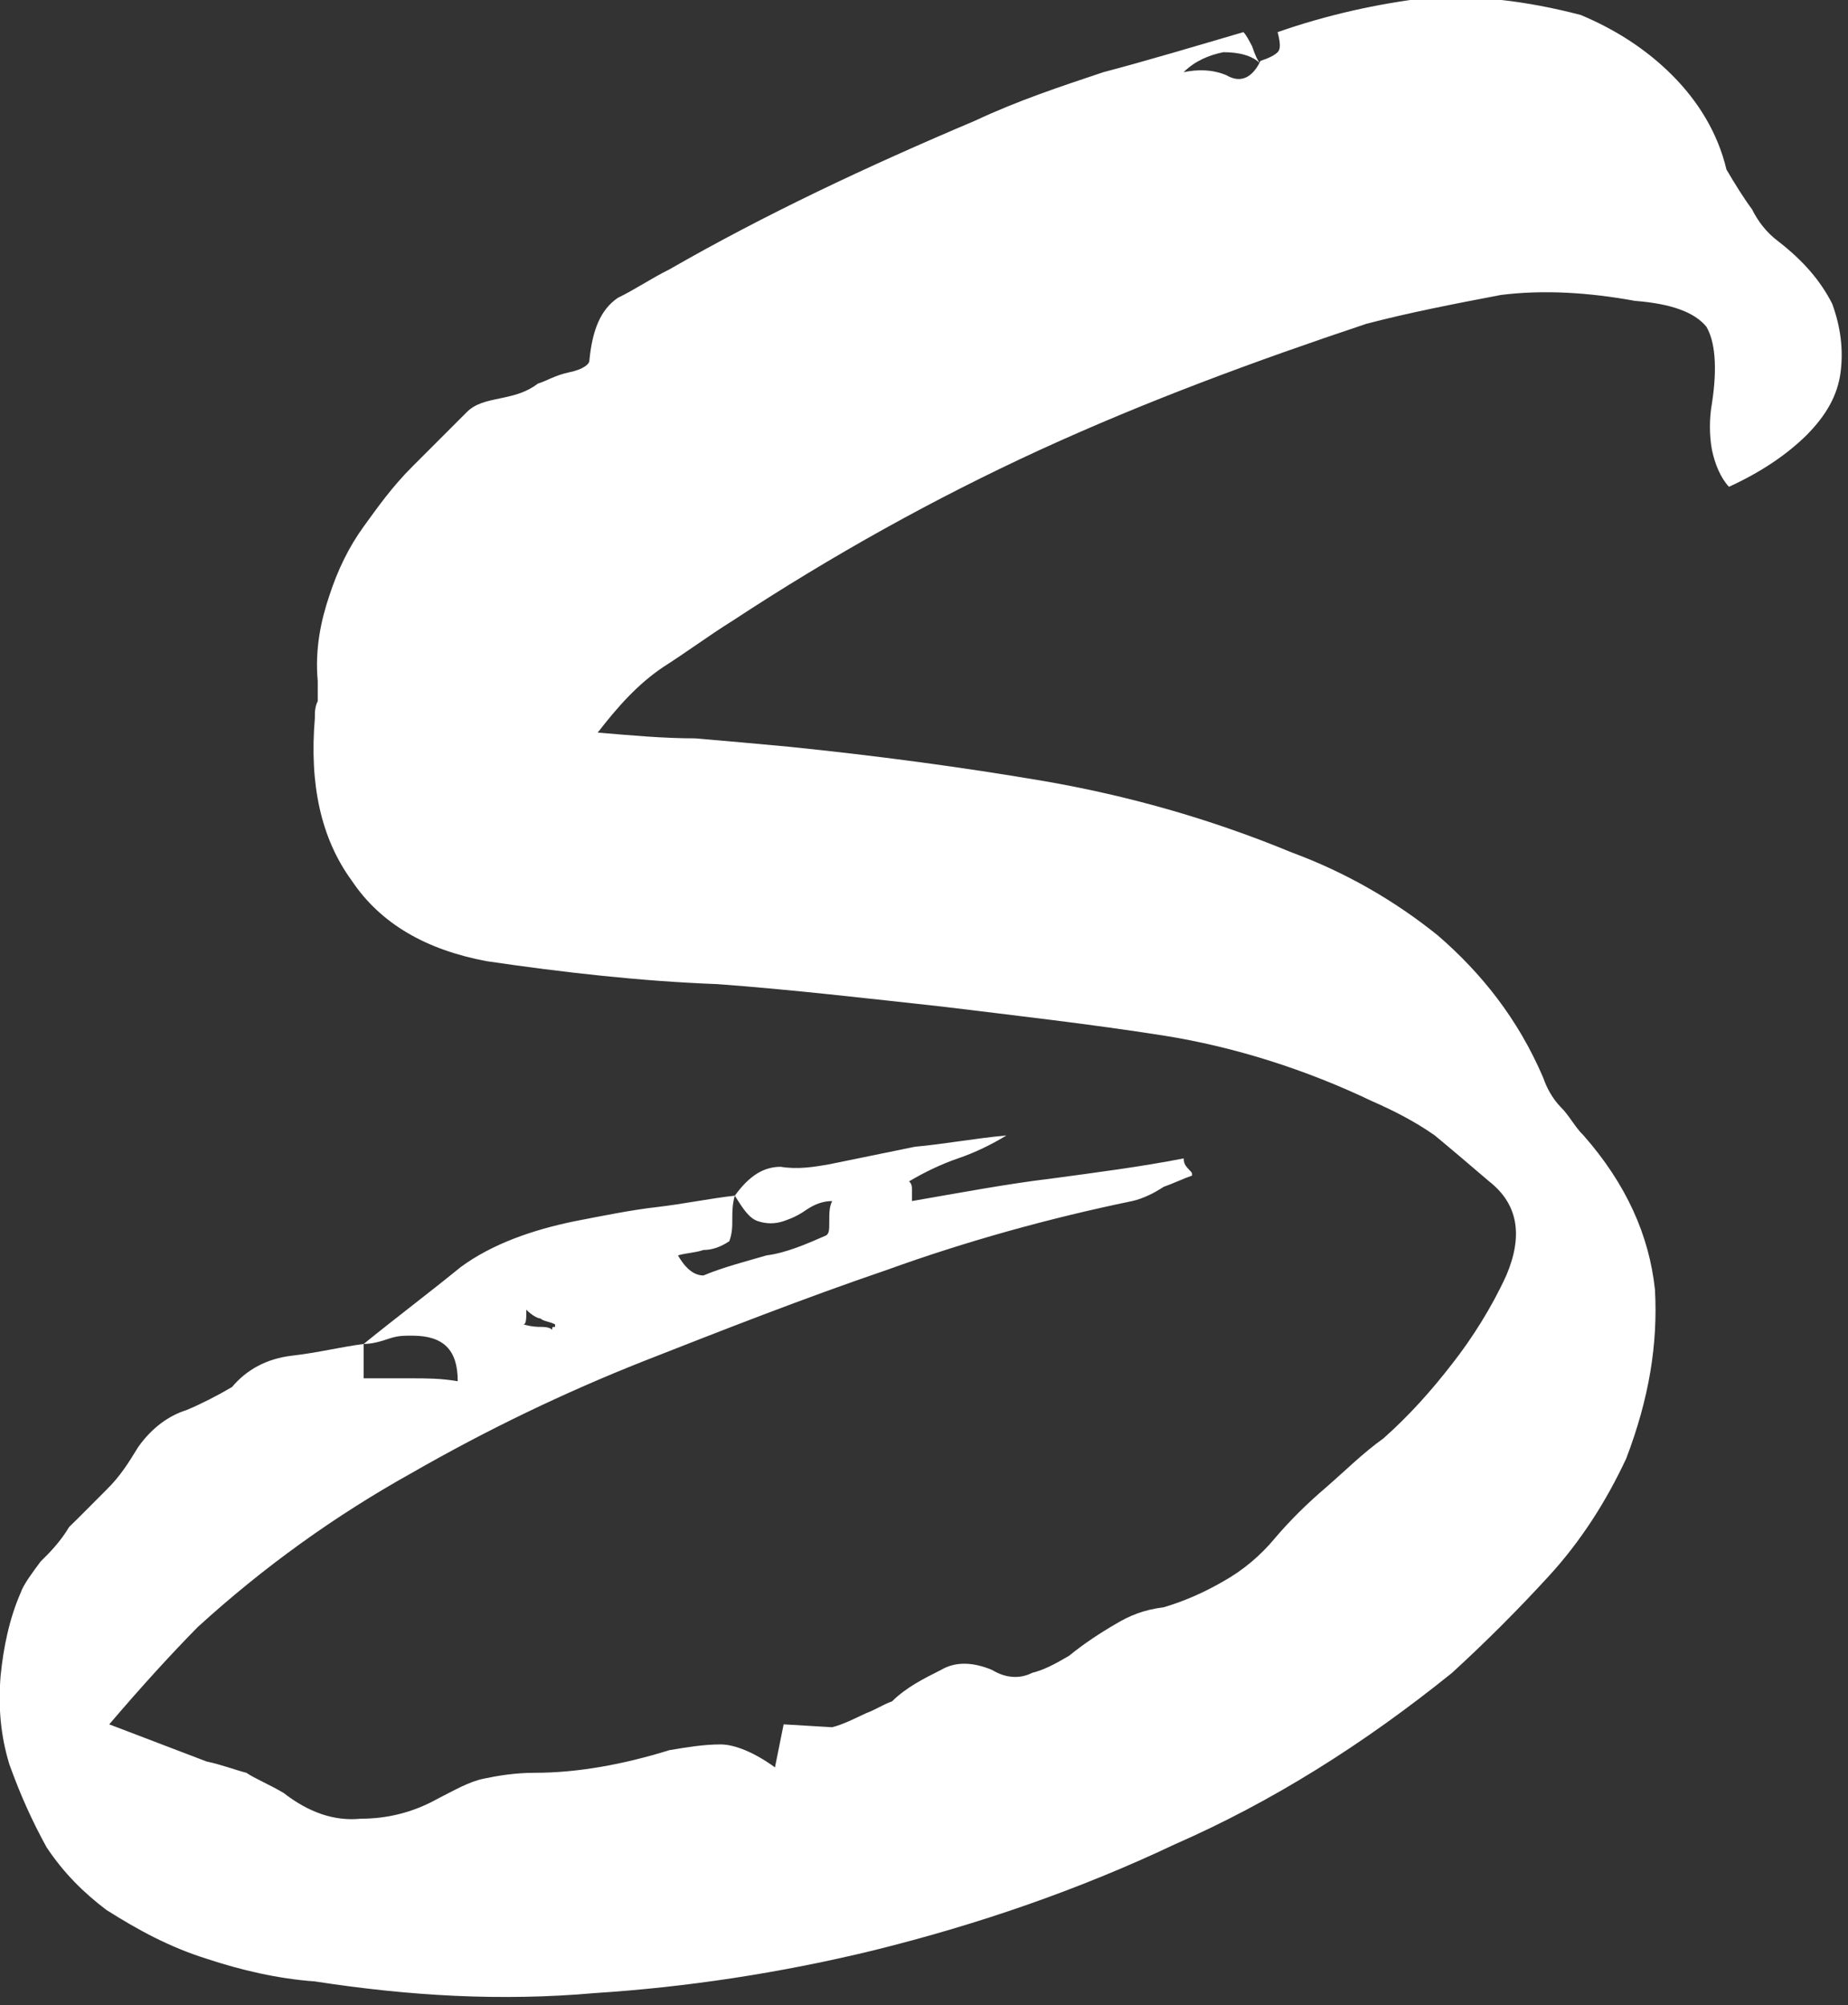 <svg width='100%'
     height='100%'
     viewBox='0 0 165 179'
     xmlns='http://www.w3.org/2000/svg'
     style='fill-rule:evenodd;clip-rule:evenodd;stroke-linejoin:round;stroke-miterlimit:2;'>
    <rect x="0" y="0" width="165" height="179" fill="#333333" stroke="none"/>
    <g transform='matrix(8.333,0,0,8.333,-728.792,-6579.91)'>
        <path fill='white'
              d='M91.355,804.019C91.691,803.746 92.059,803.469 92.395,803.195C92.73,802.949 93.16,802.797 93.621,802.703C93.926,802.644 94.23,802.582 94.508,802.551C94.781,802.519 95.059,802.461 95.332,802.43C95.305,802.519 95.305,802.613 95.305,802.672C95.305,802.766 95.305,802.828 95.273,802.918C95.18,802.98 95.09,803.012 94.996,803.012C94.906,803.043 94.813,803.043 94.723,803.07C94.813,803.227 94.906,803.285 94.996,803.285C95.211,803.195 95.457,803.133 95.672,803.07C95.883,803.043 96.098,802.949 96.313,802.855C96.344,802.828 96.344,802.797 96.344,802.703C96.344,802.613 96.344,802.551 96.375,802.488C96.281,802.488 96.191,802.519 96.098,802.582C96.008,802.644 95.945,802.672 95.855,802.703C95.762,802.734 95.672,802.734 95.578,802.703C95.488,802.672 95.426,802.582 95.332,802.43C95.488,802.215 95.641,802.121 95.824,802.121C96.008,802.152 96.191,802.121 96.344,802.094C96.648,802.031 96.957,801.969 97.262,801.906C97.566,801.879 97.906,801.816 98.242,801.785C98.09,801.879 97.906,801.969 97.723,802.031C97.539,802.094 97.355,802.184 97.199,802.277C97.23,802.305 97.23,802.336 97.23,802.367L97.23,802.488C97.75,802.398 98.242,802.305 98.73,802.246C99.191,802.184 99.68,802.121 100.141,802.031C100.141,802.094 100.172,802.121 100.199,802.152C100.231,802.184 100.231,802.184 100.231,802.215C100.141,802.246 100.016,802.305 99.926,802.336C99.832,802.398 99.711,802.461 99.59,802.488C98.699,802.672 97.813,802.918 96.957,803.227C96.066,803.531 95.211,803.867 94.355,804.203C93.496,804.543 92.672,804.941 91.875,805.398C91.047,805.859 90.281,806.41 89.578,807.051C89.305,807.328 88.996,807.664 88.629,808.094L89.672,808.492C89.824,808.523 89.977,808.582 90.098,808.613C90.191,808.676 90.344,808.738 90.496,808.828C90.773,809.043 91.047,809.133 91.324,809.105C91.598,809.105 91.875,809.043 92.148,808.891C92.332,808.797 92.488,808.707 92.641,808.676C92.793,808.644 92.977,808.613 93.191,808.613C93.648,808.613 94.141,808.523 94.629,808.371C94.813,808.34 94.996,808.309 95.18,808.309C95.332,808.309 95.547,808.398 95.762,808.555L95.855,808.094L96.375,808.125C96.496,808.094 96.617,808.031 96.742,807.973C96.832,807.941 96.926,807.879 97.016,807.848C97.172,807.695 97.355,807.605 97.539,807.512C97.691,807.422 97.875,807.422 98.09,807.512C98.242,807.605 98.395,807.605 98.516,807.543C98.641,807.512 98.762,807.449 98.914,807.359C99.066,807.234 99.25,807.113 99.406,807.023C99.559,806.93 99.711,806.867 99.926,806.84C100.141,806.777 100.355,806.684 100.566,806.562C100.781,806.441 100.965,806.285 101.117,806.102C101.273,805.918 101.457,805.734 101.672,805.551C101.883,805.367 102.066,805.184 102.281,805.031C102.559,804.785 102.801,804.512 103.016,804.234C103.231,803.961 103.445,803.621 103.598,803.285C103.781,802.855 103.723,802.519 103.414,802.277C103.231,802.121 103.016,801.937 102.832,801.785C102.617,801.633 102.375,801.512 102.16,801.418C101.457,801.082 100.691,800.836 99.926,800.715C99.129,800.59 98.332,800.5 97.566,800.406C96.742,800.316 95.945,800.223 95.148,800.164C94.324,800.133 93.496,800.039 92.672,799.918C92.027,799.797 91.539,799.519 91.23,799.059C90.895,798.602 90.773,798.019 90.832,797.316C90.832,797.254 90.832,797.191 90.863,797.133L90.863,796.918C90.832,796.582 90.895,796.273 90.988,796C91.078,795.723 91.199,795.477 91.355,795.262C91.508,795.051 91.66,794.836 91.875,794.621C92.09,794.406 92.273,794.223 92.457,794.039C92.547,793.945 92.672,793.918 92.824,793.887C92.977,793.855 93.098,793.824 93.223,793.73C93.313,793.703 93.406,793.641 93.559,793.609C93.711,793.578 93.773,793.519 93.773,793.488C93.805,793.152 93.895,792.937 94.078,792.812C94.262,792.723 94.445,792.598 94.629,792.508C95.641,791.926 96.742,791.406 97.906,790.914C98.363,790.699 98.824,790.547 99.281,790.394C99.742,790.273 100.262,790.117 100.781,789.965C100.813,789.996 100.844,790.059 100.875,790.117C100.906,790.211 100.934,790.273 100.965,790.305C100.875,790.211 100.723,790.18 100.566,790.18C100.414,790.211 100.262,790.273 100.141,790.394C100.293,790.363 100.445,790.363 100.598,790.426C100.75,790.516 100.875,790.457 100.965,790.273C101.059,790.242 101.117,790.211 101.148,790.18C101.18,790.148 101.18,790.09 101.148,789.965C101.672,789.781 102.223,789.66 102.742,789.598C103.262,789.566 103.813,789.629 104.395,789.781C104.762,789.934 105.098,790.148 105.375,790.426C105.648,790.699 105.863,791.039 105.957,791.437C106.047,791.59 106.141,791.742 106.231,791.863C106.293,791.988 106.383,792.109 106.508,792.203C106.781,792.414 106.965,792.629 107.09,792.875C107.18,793.121 107.211,793.363 107.18,793.609C107.148,793.855 107.027,794.07 106.813,794.285C106.598,794.496 106.324,794.68 105.984,794.836C105.895,794.742 105.832,794.59 105.801,794.437C105.773,794.285 105.773,794.102 105.801,793.945C105.863,793.547 105.832,793.273 105.742,793.121C105.617,792.969 105.375,792.875 104.977,792.844C104.484,792.754 103.996,792.723 103.539,792.781C103.047,792.875 102.559,792.969 102.098,793.09C100.906,793.488 99.742,793.918 98.609,794.437C97.477,794.957 96.375,795.57 95.305,796.273C95.059,796.426 94.813,796.609 94.566,796.766C94.293,796.949 94.078,797.191 93.863,797.469C94.23,797.5 94.566,797.531 94.906,797.531C95.242,797.559 95.578,797.59 95.914,797.621C96.832,797.715 97.75,797.836 98.641,797.988C99.527,798.141 100.414,798.387 101.301,798.754C101.883,798.969 102.406,799.273 102.863,799.641C103.324,800.039 103.723,800.531 103.996,801.172C104.027,801.266 104.09,801.387 104.18,801.48C104.273,801.57 104.332,801.695 104.426,801.785C104.883,802.305 105.129,802.855 105.191,803.437C105.223,804.019 105.129,804.602 104.883,805.246C104.668,805.707 104.395,806.133 104.059,806.5C103.723,806.867 103.383,807.207 103.016,807.543C102.066,808.309 101.09,808.922 100.047,809.379C99.008,809.871 97.934,810.238 96.832,810.512C95.824,810.758 94.813,810.91 93.832,810.973C92.824,811.062 91.844,811.004 90.832,810.848C90.438,810.82 90.039,810.727 89.672,810.605C89.273,810.48 88.938,810.297 88.598,810.082C88.355,809.898 88.141,809.687 87.957,809.41C87.805,809.133 87.68,808.859 87.559,808.523C87.465,808.215 87.438,807.91 87.465,807.574C87.496,807.266 87.559,806.961 87.68,806.684C87.711,806.594 87.805,806.469 87.895,806.348C87.988,806.258 88.109,806.133 88.199,805.98C88.324,805.859 88.445,805.734 88.598,805.582C88.754,805.43 88.844,805.277 88.938,805.125C89.09,804.91 89.273,804.785 89.457,804.727C89.609,804.664 89.793,804.57 89.945,804.48C90.098,804.297 90.313,804.176 90.59,804.144C90.863,804.113 91.109,804.051 91.355,804.019L91.355,804.387L91.875,804.387C92.027,804.387 92.18,804.387 92.363,804.418C92.363,804.082 92.211,803.93 91.875,803.93C91.781,803.93 91.723,803.93 91.629,803.961C91.539,803.992 91.445,804.019 91.355,804.019ZM93.098,803.652C93.098,803.746 93.098,803.809 93.066,803.809C93.16,803.836 93.223,803.836 93.25,803.836C93.281,803.836 93.344,803.836 93.375,803.867C93.375,803.836 93.375,803.836 93.406,803.836L93.406,803.809C93.344,803.777 93.281,803.777 93.25,803.746C93.223,803.746 93.16,803.715 93.098,803.652Z'
              style='fill-rule:nonzero;'/>
    </g>
</svg>
